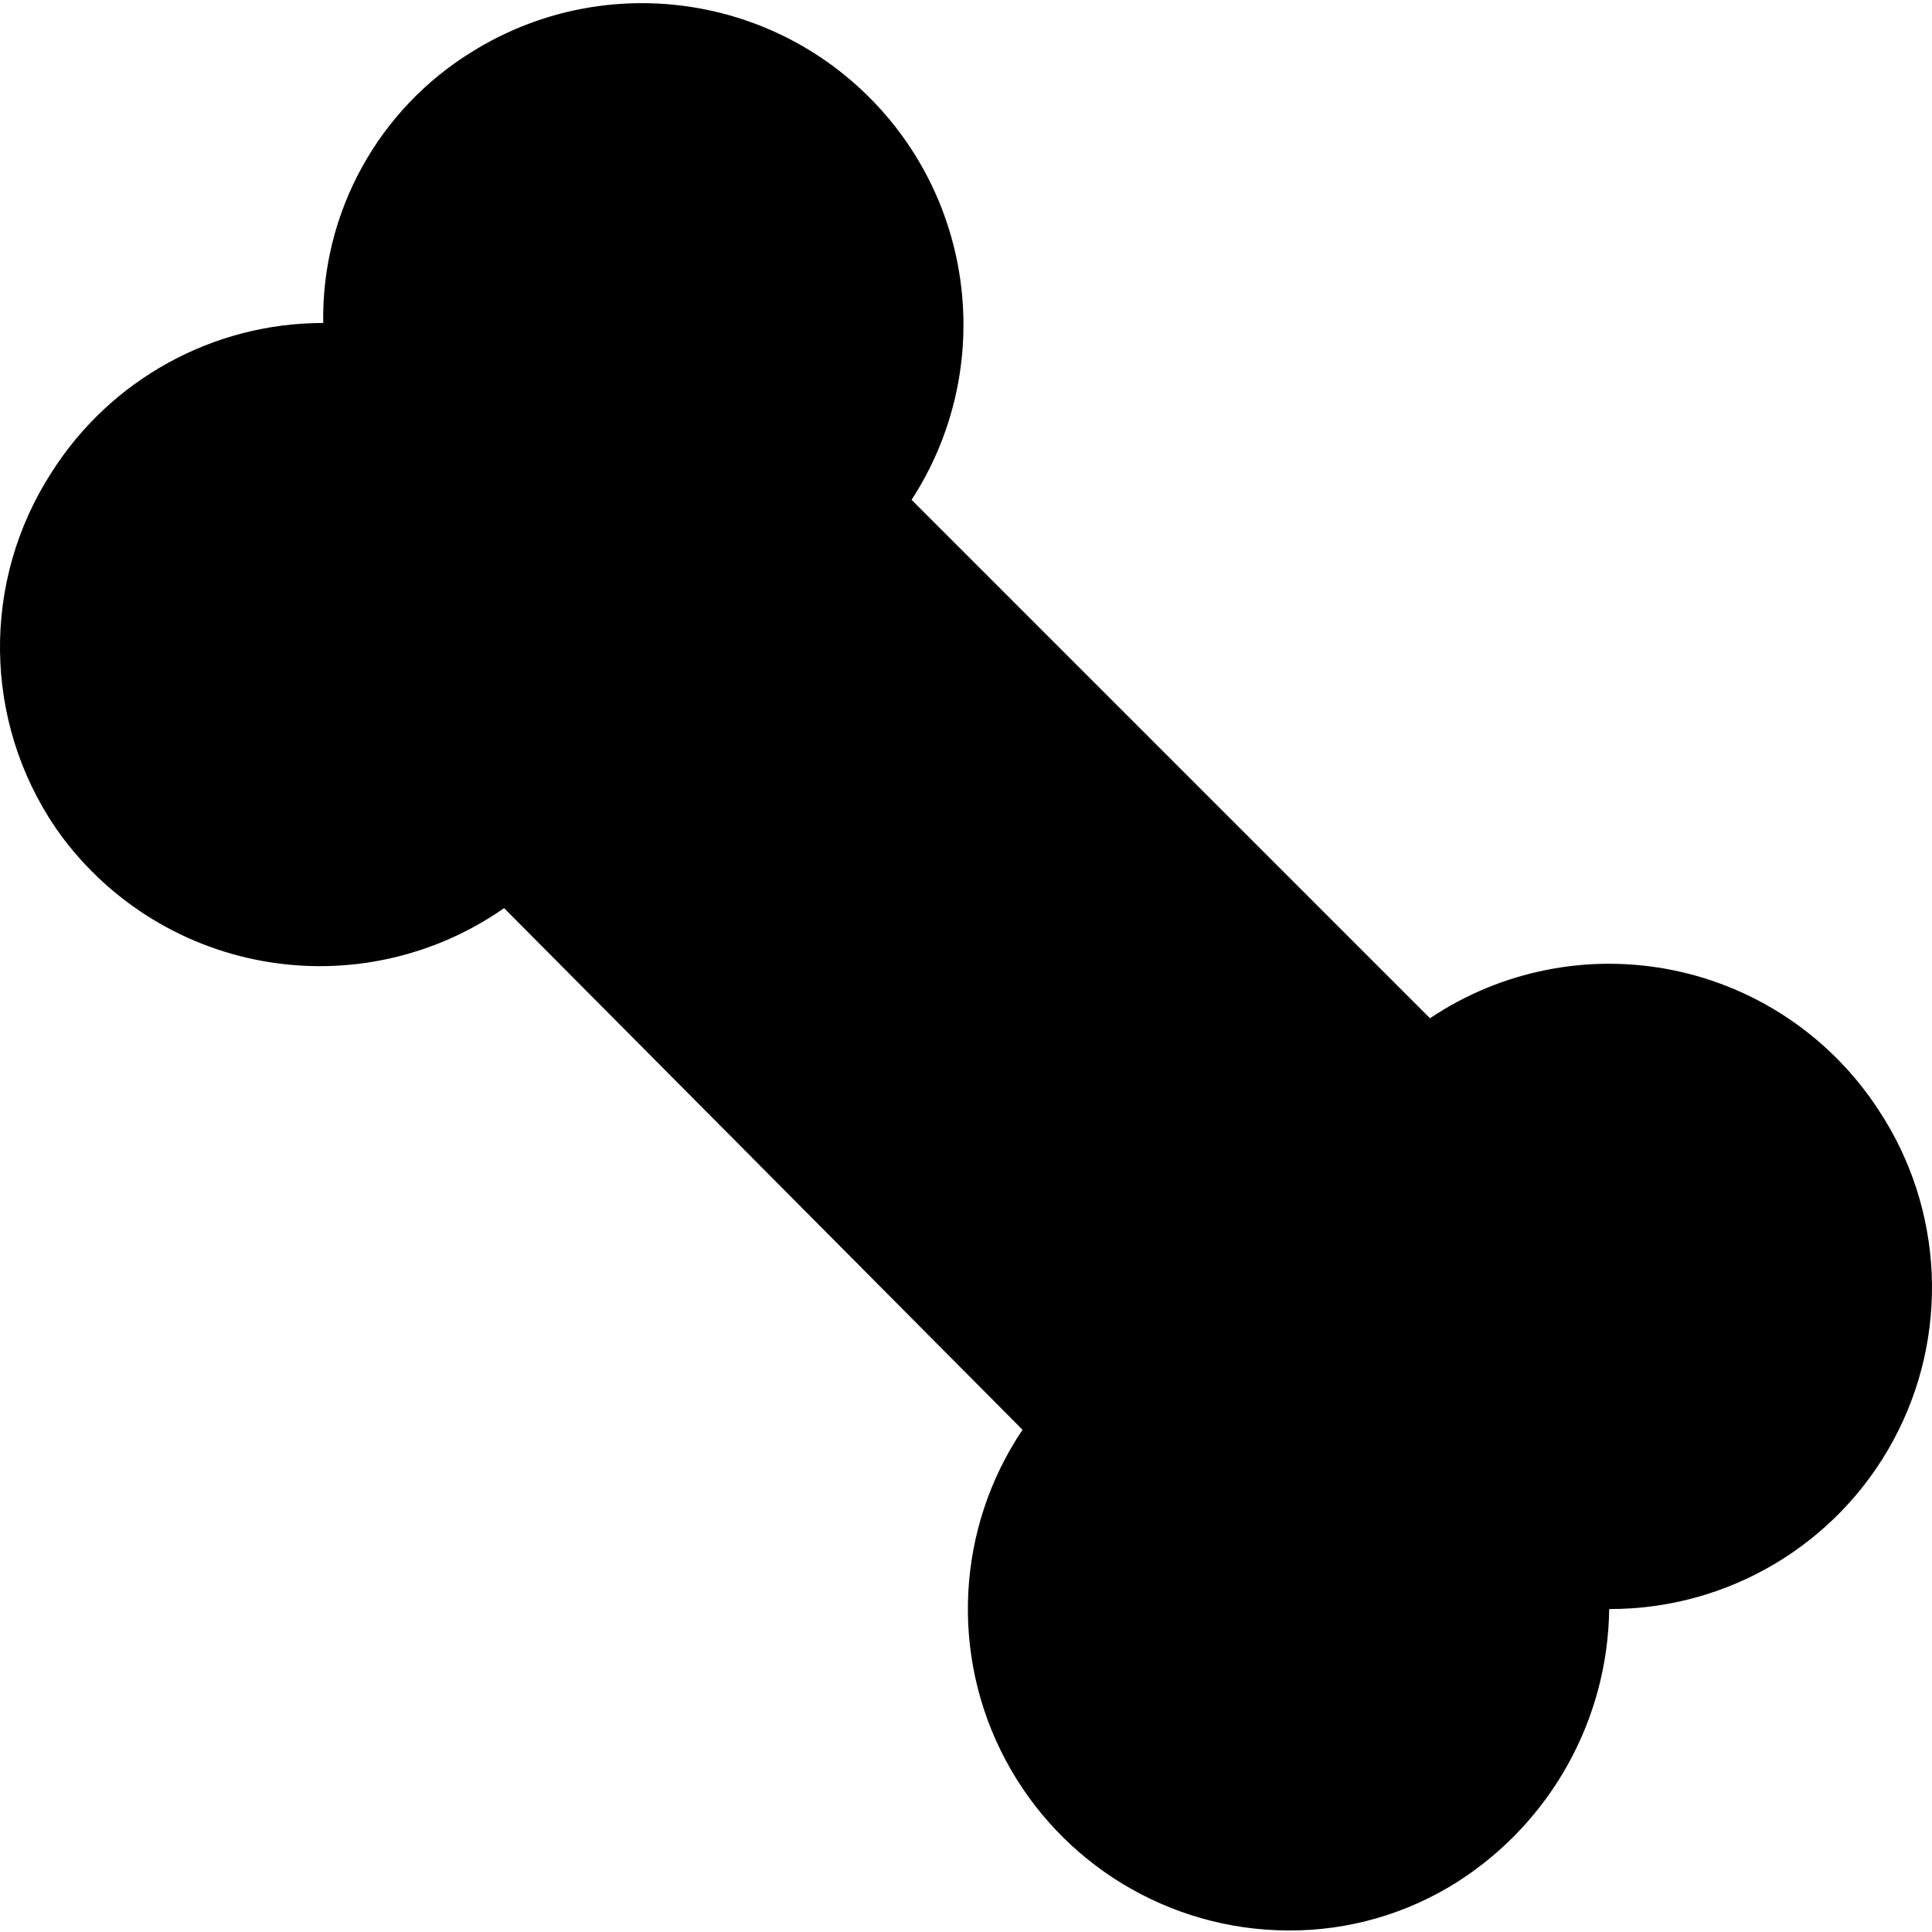 <svg xmlns="http://www.w3.org/2000/svg" viewBox="0 0 24 24">
  <path fill-rule="evenodd" d="M15.996,23.981 C14.525,23.974 13.177,23.157 12.488,21.857 C11.799,20.557 11.881,18.983 12.702,17.761 L6.262,11.281 C5.391,11.89 4.314,12.127 3.268,11.939 C2.223,11.752 1.295,11.156 0.69,10.283 C-0.212,8.955 -0.231,7.217 0.64,5.869 C1.373,4.713 2.646,4.012 4.015,4.012 C3.993,2.638 4.7,1.355 5.872,0.638 C7.462,-0.347 9.522,-0.096 10.829,1.24 C12.137,2.576 12.342,4.641 11.324,6.209 L12.322,7.207 L17.764,12.649 C18.651,12.054 19.74,11.839 20.787,12.053 C21.834,12.267 22.752,12.892 23.335,13.787 L23.335,13.787 C24.149,15.016 24.221,16.593 23.521,17.89 C22.821,19.187 21.464,19.993 19.99,19.988 C19.973,21.36 19.268,22.631 18.113,23.372 C17.481,23.775 16.746,23.987 15.996,23.981 L15.996,23.981 Z"/>
</svg>
